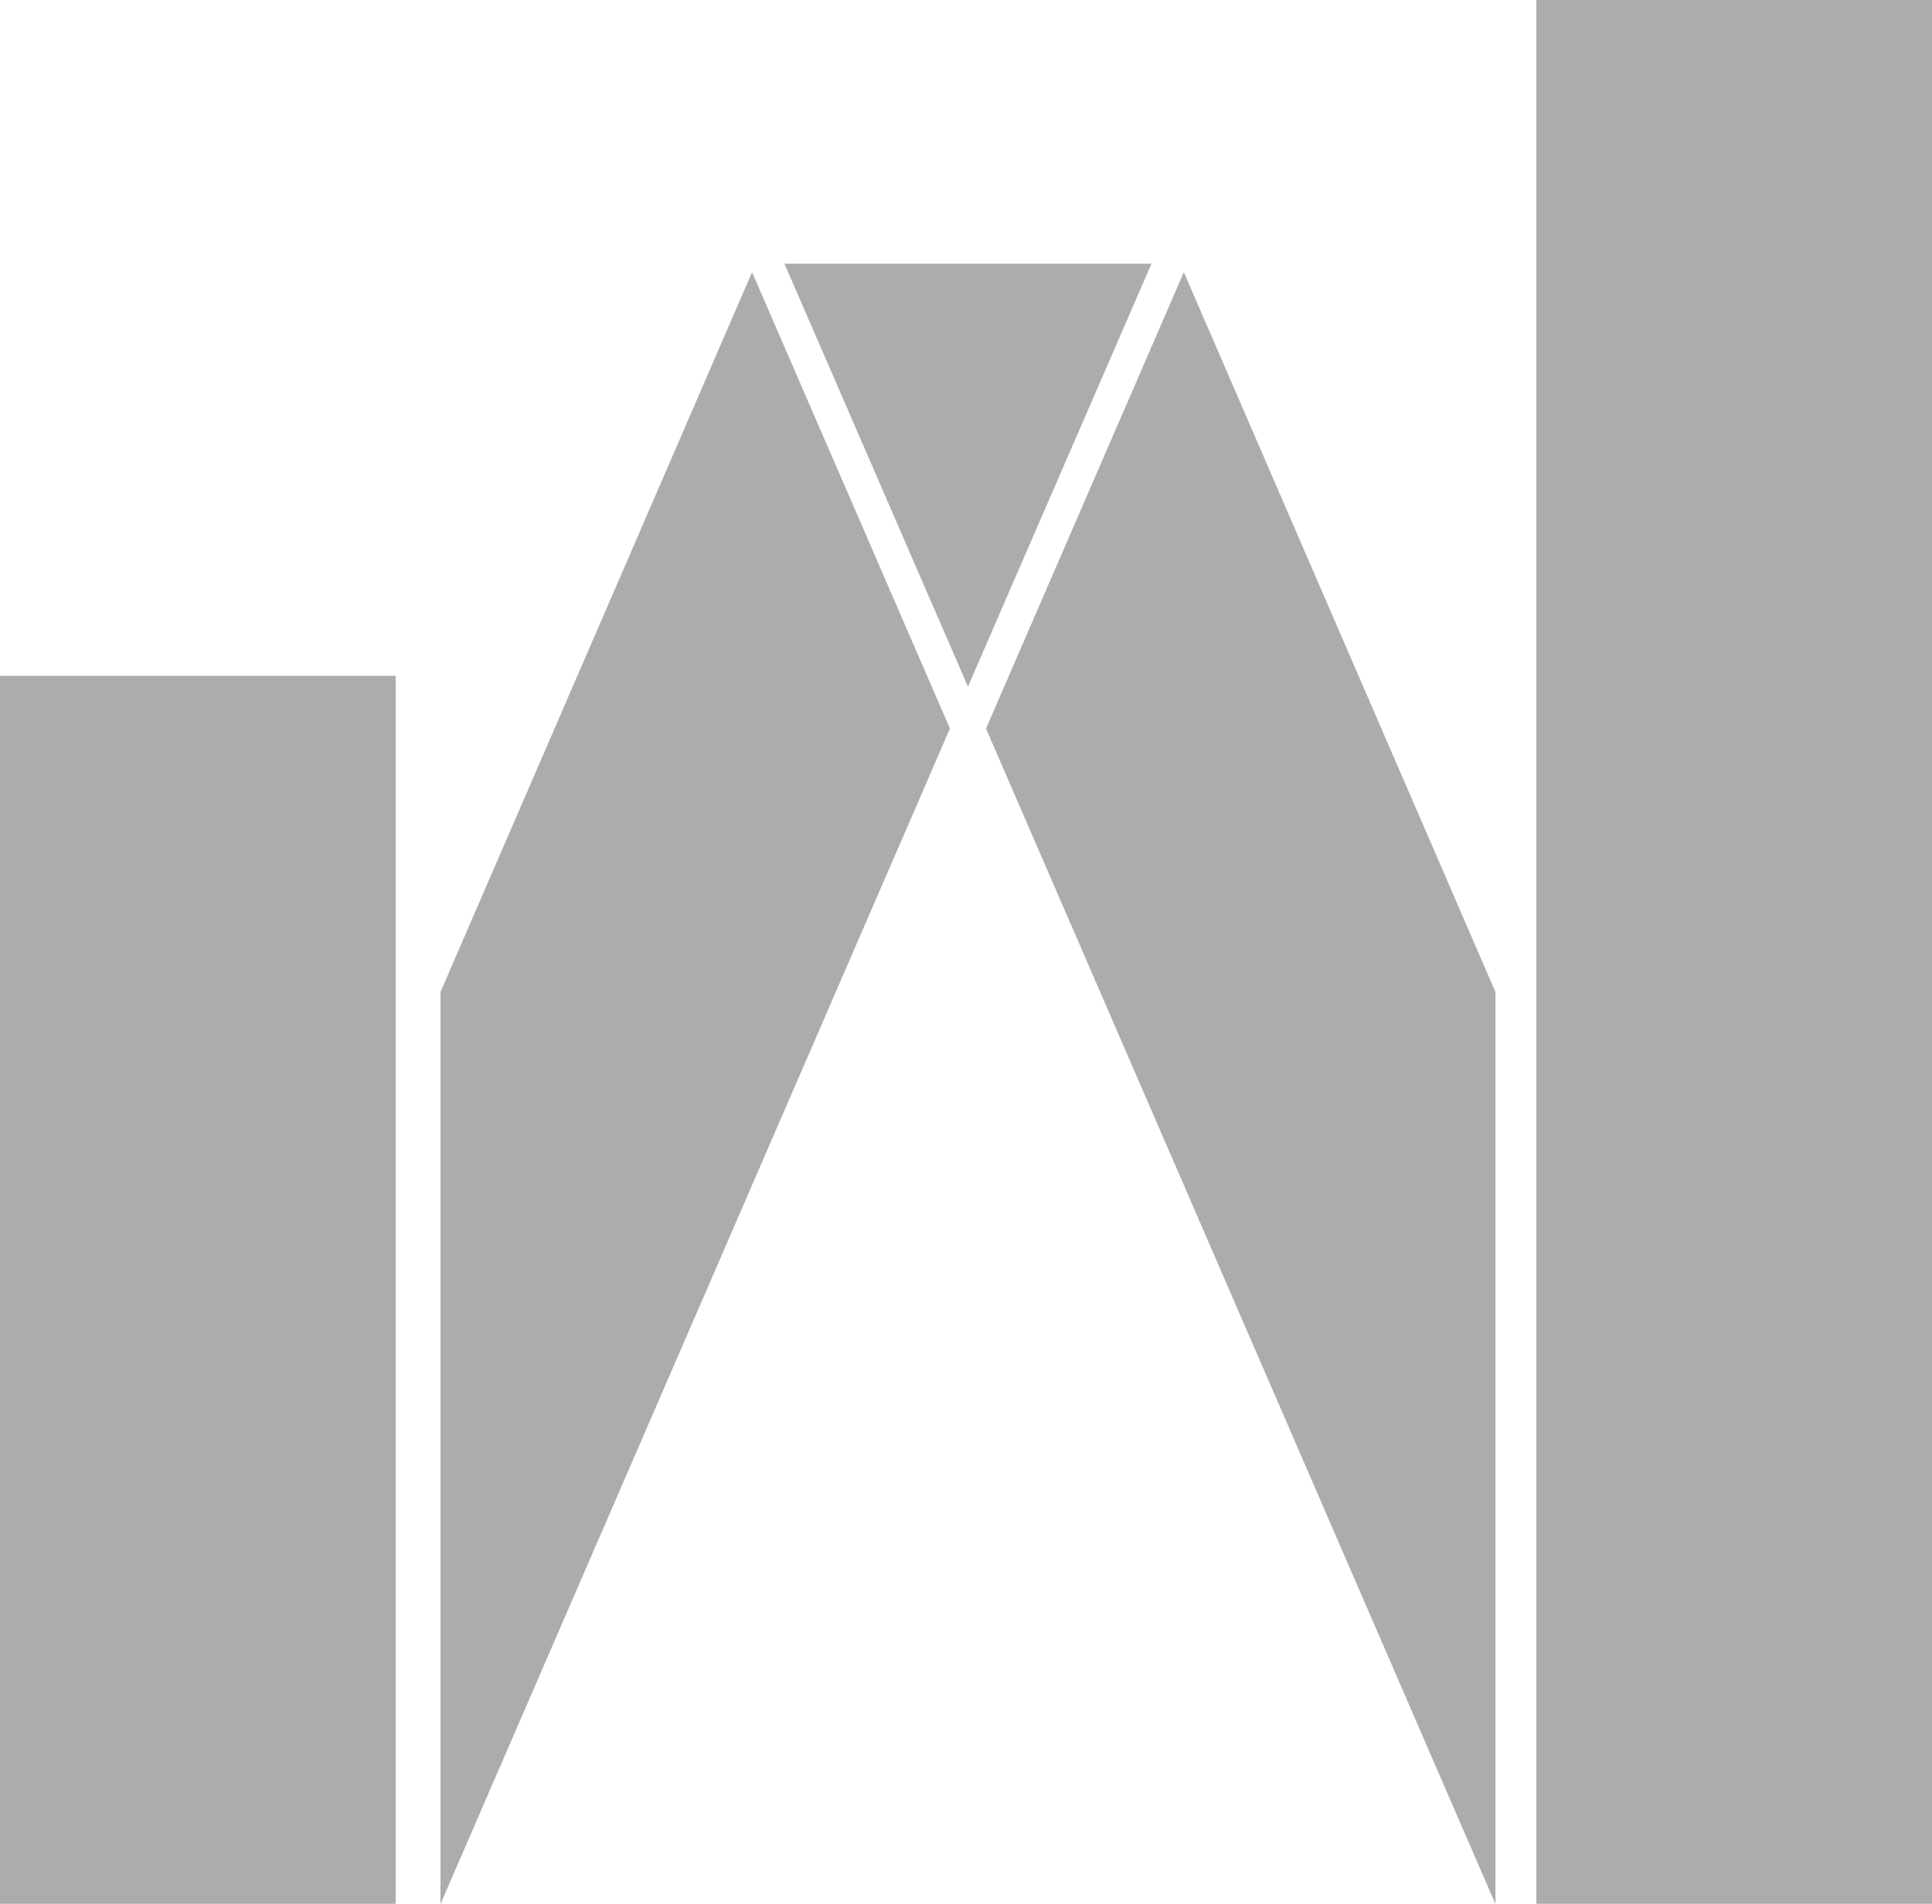 <svg xmlns="http://www.w3.org/2000/svg" width="18.203" height="17.939" viewBox="0 0 18.203 17.939">
  <g id="Group_97" data-name="Group 97" transform="translate(-239.031 -284.047)">
    <path id="Path_98" data-name="Path 98" d="M269.57,284.047v17.939H273.3V284.047Z" transform="translate(-16.064)" fill="#acacac"/>
    <rect id="Rectangle_40" data-name="Rectangle 40" width="3.728" height="11.571" transform="translate(239.031 290.415)" fill="#acacac"/>
    <path id="Path_99" data-name="Path 99" d="M254.625,289.29l1.729,3.985,1.729-3.985Z" transform="translate(-8.203 -2.758)" fill="#acacac"/>
    <g id="Group_96" data-name="Group 96" transform="translate(243.177 286.612)">
      <path id="Path_100" data-name="Path 100" d="M260.494,289.459l-1.864,4.3,4.8,11.077v-8.594Z" transform="translate(-253.486 -289.459)" fill="#acacac"/>
      <path id="Path_101" data-name="Path 101" d="M250.718,289.459l1.864,4.3-4.8,11.077v-8.594Z" transform="translate(-247.778 -289.459)" fill="#acacac"/>
    </g>
  </g>
</svg>
